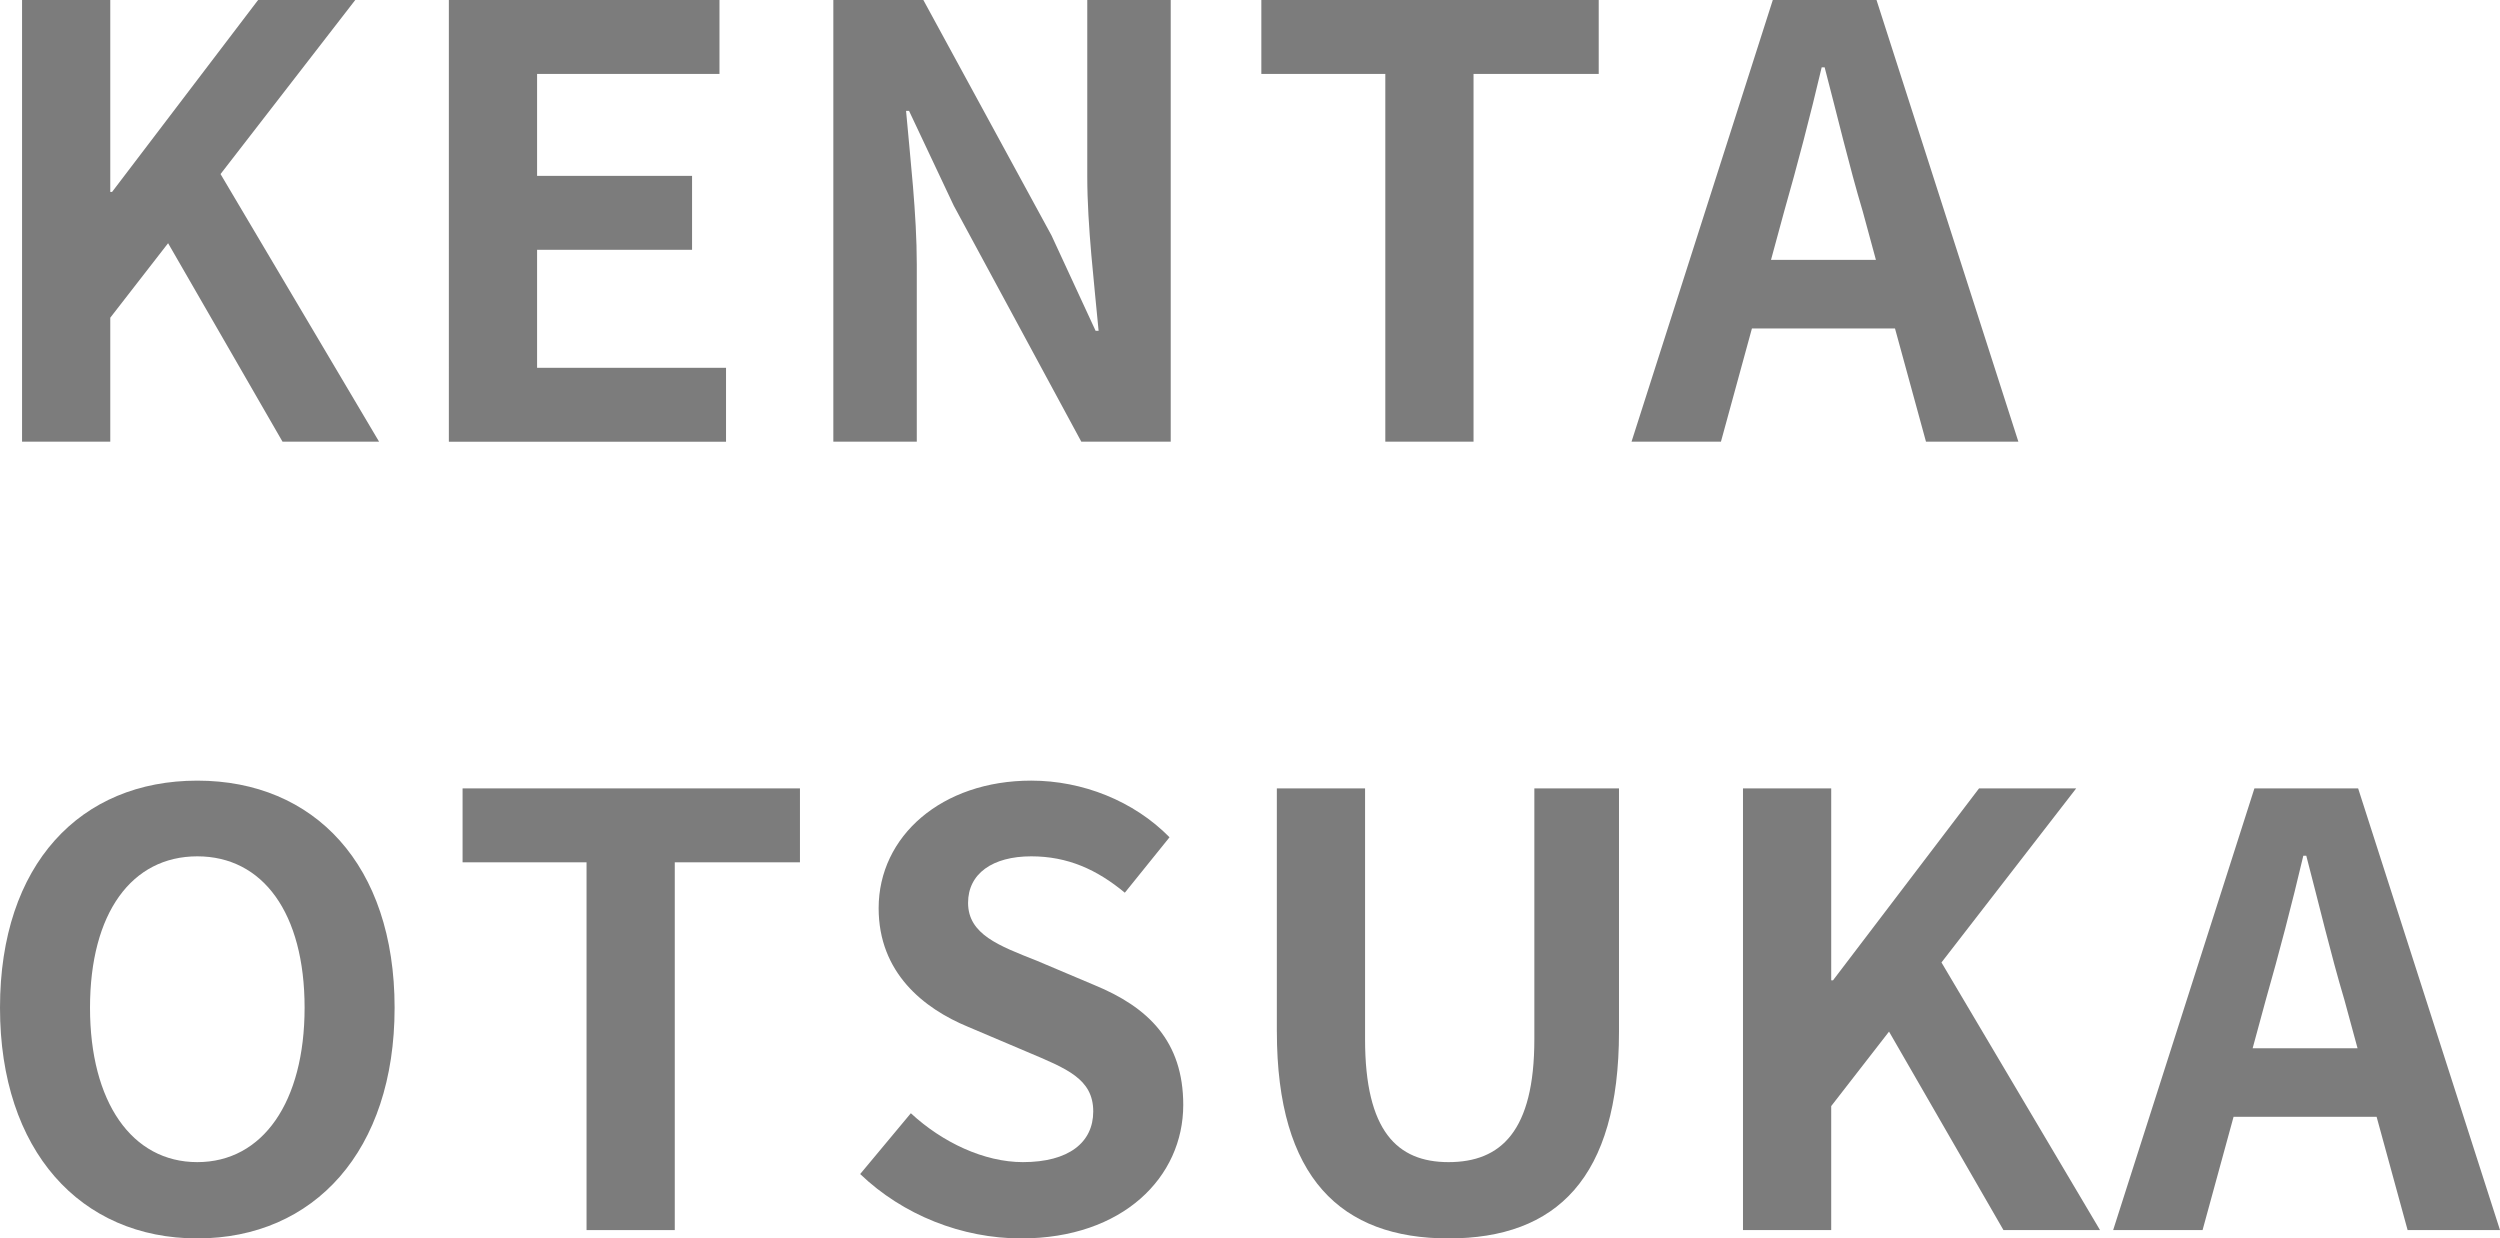 <?xml version="1.0" encoding="UTF-8"?>
<svg id="_レイヤー_2" data-name="レイヤー 2" xmlns="http://www.w3.org/2000/svg" viewBox="0 0 260.022 128.807">
  <defs>
    <style>
      .cls-1 {
        fill: #7c7c7c;
      }
    </style>
  </defs>
  <g id="_レイヤー_1-2" data-name="レイヤー 1">
    <g>
      <path class="cls-1" d="M2.294,0h9.176v19.963h.186L26.845,0h10.105l-14.012,18.104,16.491,27.836h-10.043l-11.903-20.645-6.014,7.748v12.896H2.294V0Z"/>
      <path class="cls-1" d="M46.686,0h28.146v7.688h-18.971v10.602h16.119v7.688h-16.119v12.275h19.652v7.688h-28.828V0Z"/>
      <path class="cls-1" d="M86.675,0h9.361l13.329,24.488,4.588,9.92h.311c-.435-4.773-1.179-10.85-1.179-16.059V0h8.68v45.939h-9.299l-13.268-24.551-4.649-9.857h-.311c.435,4.959,1.116,10.725,1.116,15.994v18.414h-8.68V0Z"/>
      <path class="cls-1" d="M144.086,7.688h-12.895V0h35.09v7.688h-13.02v38.252h-9.176V7.688Z"/>
      <path class="cls-1" d="M184.387,0h10.787l14.755,45.939h-9.609l-3.224-11.779h-14.879l-3.224,11.779h-9.3L184.387,0ZM184.2,27.029h10.912l-1.364-5.021c-1.426-4.773-2.666-10.043-3.968-15.002h-.31c-1.179,5.021-2.542,10.229-3.906,15.002l-1.364,5.021Z"/>
      <path class="cls-1" d="M0,104.814c0-14.941,8.37-23.621,20.521-23.621,12.151,0,20.521,8.742,20.521,23.621s-8.37,23.992-20.521,23.992c-12.15,0-20.521-9.113-20.521-23.992ZM31.681,104.814c0-9.857-4.34-15.748-11.16-15.748-6.819,0-11.159,5.891-11.159,15.748,0,9.795,4.34,16.057,11.159,16.057,6.82,0,11.16-6.262,11.16-16.057Z"/>
      <path class="cls-1" d="M61.007,89.688h-12.895v-7.688h35.09v7.688h-13.02v38.252h-9.176v-38.252Z"/>
      <path class="cls-1" d="M89.465,122.111l5.271-6.324c3.285,3.039,7.625,5.084,11.655,5.084,4.773,0,7.315-2.045,7.315-5.27,0-3.41-2.79-4.463-6.882-6.199l-6.138-2.604c-4.649-1.922-9.3-5.643-9.3-12.338,0-7.502,6.572-13.268,15.871-13.268,5.332,0,10.664,2.107,14.384,5.891l-4.65,5.766c-2.913-2.418-5.951-3.783-9.733-3.783-4.029,0-6.571,1.799-6.571,4.836,0,3.287,3.224,4.465,7.13,6.014l6.014,2.543c5.579,2.293,9.237,5.826,9.237,12.461,0,7.502-6.262,13.887-16.863,13.887-6.138,0-12.275-2.418-16.739-6.695Z"/>
      <path class="cls-1" d="M132.803,107.295v-25.295h9.176v26.1c0,9.549,3.348,12.771,8.68,12.771,5.455,0,8.927-3.223,8.927-12.771v-26.1h8.804v25.295c0,15.25-6.51,21.512-17.73,21.512-11.16,0-17.855-6.262-17.855-21.512Z"/>
      <path class="cls-1" d="M181.286,82h9.176v19.963h.186l15.189-19.963h10.105l-14.012,18.104,16.491,27.836h-10.043l-11.903-20.645-6.014,7.748v12.896h-9.176v-45.939Z"/>
      <path class="cls-1" d="M234.48,82h10.787l14.755,45.939h-9.609l-3.224-11.779h-14.879l-3.224,11.779h-9.3l14.693-45.939ZM234.294,109.029h10.912l-1.364-5.021c-1.426-4.773-2.666-10.043-3.968-15.002h-.31c-1.179,5.021-2.542,10.229-3.906,15.002l-1.364,5.021Z"/>
    </g>
  </g>
</svg>